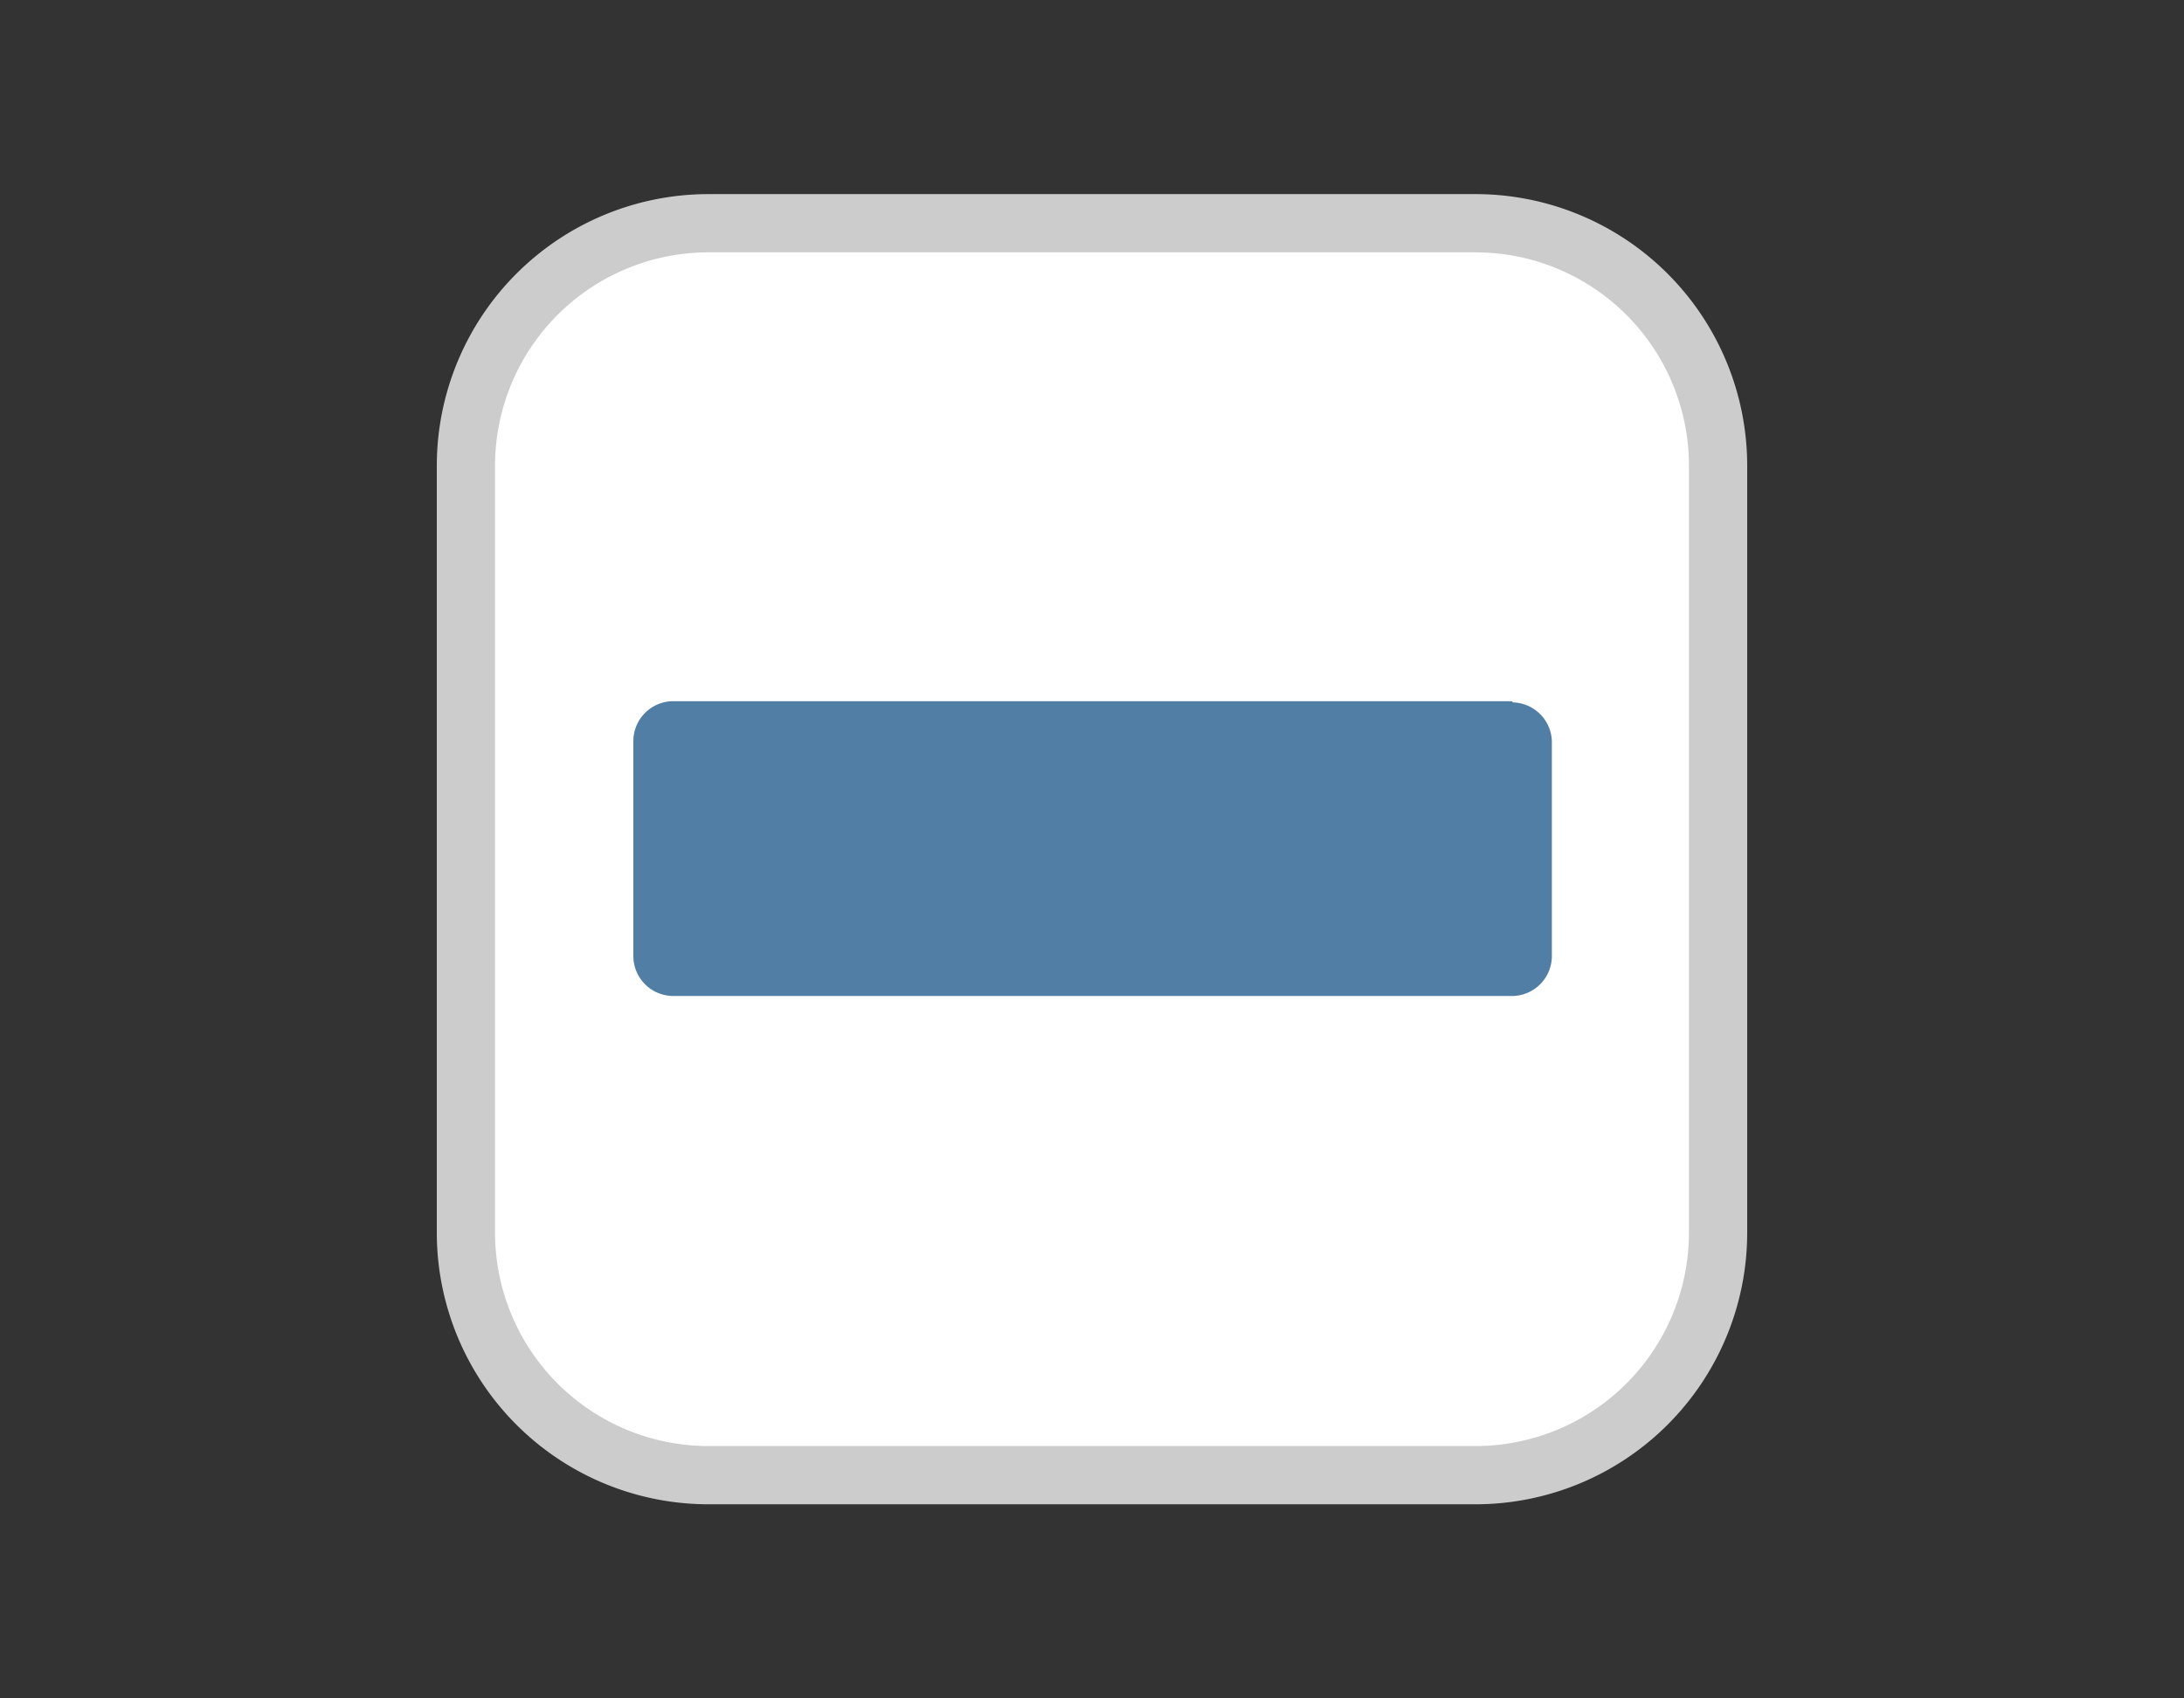 <?xml version="1.0"?>
<svg xmlns="http://www.w3.org/2000/svg" version="1.1" width="18" height="14" viewBox="0 0 18 14"><rect x="0" y="0" width="18" height="14" fill="#333333" stroke="none"/><svg width="18" height="18" viewBox="0 0 18 18" x="0" y="-2"><defs><linearGradient id="a" x1="5473.79" y1="-3849.48" x2="5737.33" y2="-4113.02" gradientTransform="matrix(.04 0 0 -.04 -192.8 -134.32)"><stop offset="0" stop-color="#ccc"/><stop offset="1" stop-color="#b3b3b3"/></linearGradient><linearGradient id="b" x1="5538.69" y1="-3914.39" x2="5672.42" y2="-4048.11" gradientTransform="matrix(.04 0 0 -.04 -192.8 -134.32)"><stop offset="0" stop-color="#507ea5"/><stop offset="1" stop-color="#335f7f"/></linearGradient></defs><path d="M12.16 3.6H5.84A2.24 2.24 0 003.6 5.84v6.32a2.24 2.24 0 002.24 2.24h6.32a2.24 2.24 0 002.24-2.24V5.84a2.24 2.24 0 00-2.24-2.24z" fill="url(#a)"/><path d="M12.16 4.08a1.76 1.76 0 011.76 1.76v6.32a1.76 1.76 0 01-1.76 1.76H5.84a1.76 1.76 0 01-1.76-1.76V5.84a1.76 1.76 0 011.76-1.76h6.32" fill="#fff"/><path d="M12.46 7.78H5.54a.33.33 0 00-.32.32v1.79a.33.33 0 00.32.32h6.93a.33.33 0 00.32-.32V8.11a.33.33 0 00-.32-.32z" fill="url(#b)"/></svg></svg>
